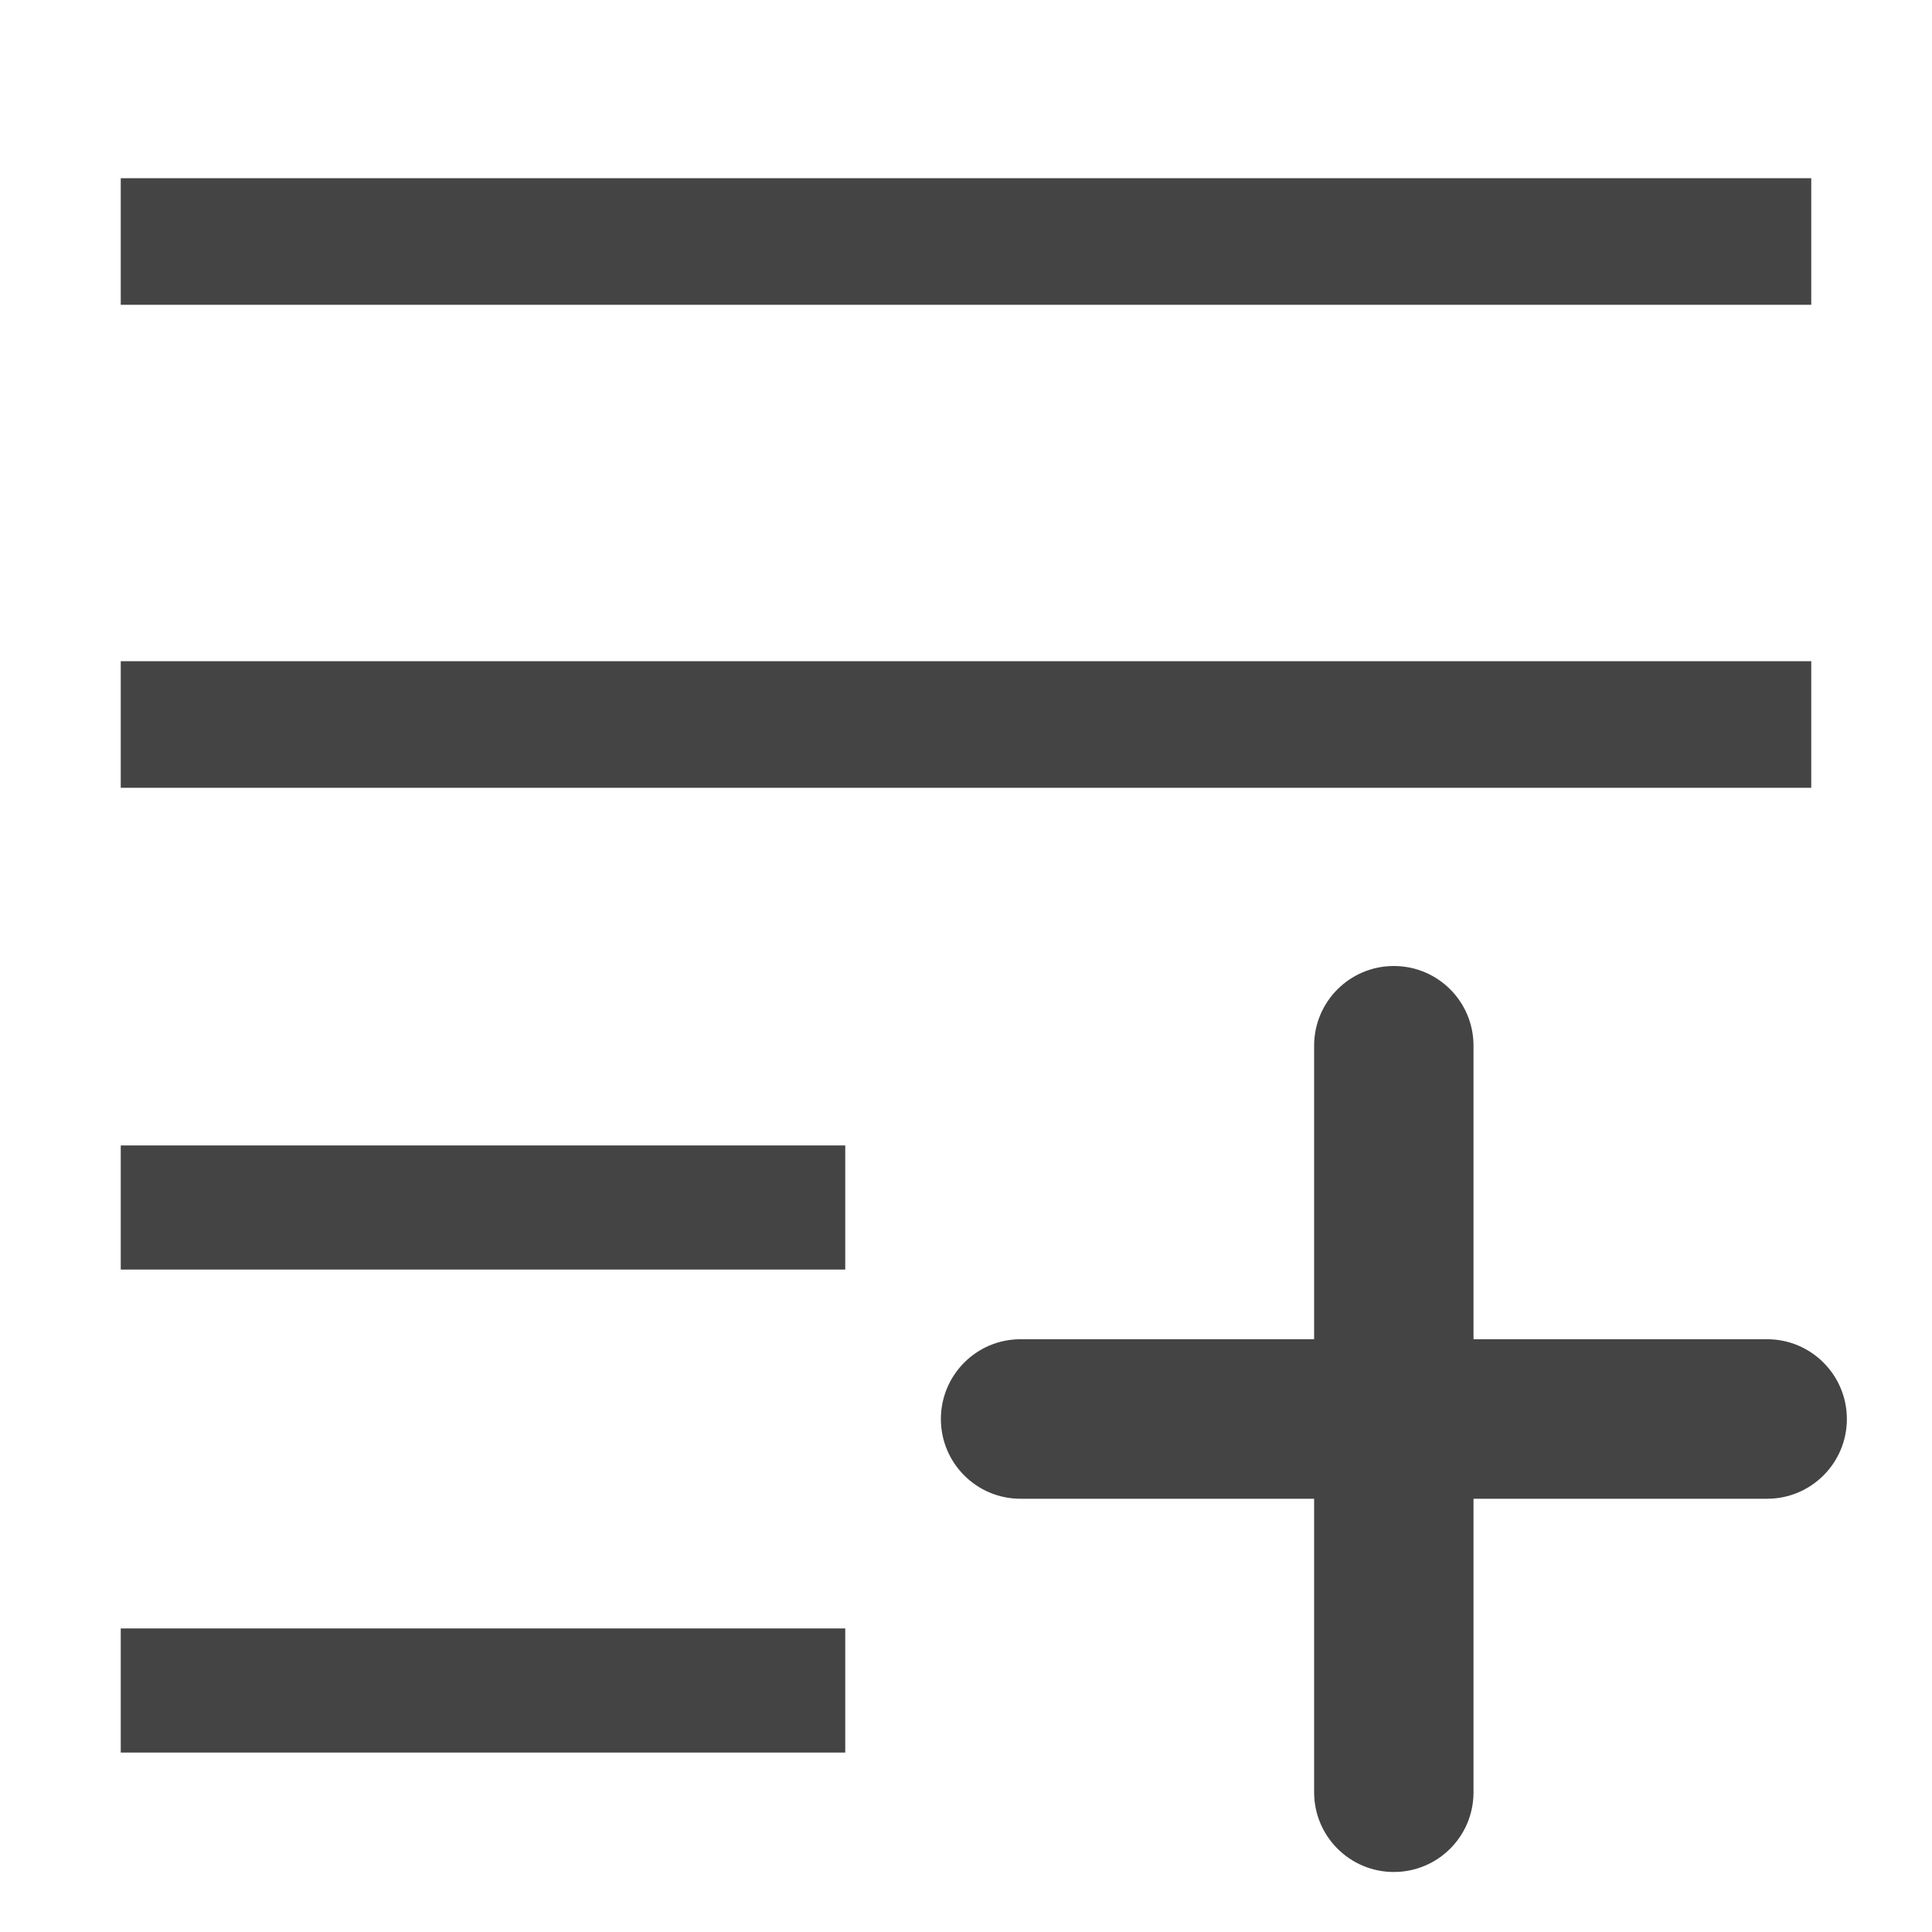 <svg xmlns="http://www.w3.org/2000/svg" style="fill-rule:evenodd;clip-rule:evenodd;stroke-linejoin:round;stroke-miterlimit:2" width="100%" height="100%" viewBox="0 0 16 16" xml:space="preserve">
 <defs>
  <style id="current-color-scheme" type="text/css">
   .ColorScheme-Text { color:#444444; } .ColorScheme-Highlight { color:#4285f4; } .ColorScheme-NeutralText { color:#ff9800; } .ColorScheme-PositiveText { color:#4caf50; } .ColorScheme-NegativeText { color:#f44336; }
  </style>
 </defs>
 <path style="fill:currentColor;" class="ColorScheme-Text" d="M10.883,11.091l-0,-2.431c-0,-0.365 0.296,-0.66 0.66,-0.66c0.365,0 0.66,0.295 0.66,0.66l0,2.431l2.432,0c0.364,0 0.66,0.296 0.66,0.661c-0,0.364 -0.296,0.66 -0.66,0.66l-2.432,-0l0,2.431c0,0.365 -0.295,0.66 -0.66,0.66c-0.364,0 -0.66,-0.295 -0.66,-0.66l-0,-2.431l-2.432,-0c-0.364,-0 -0.659,-0.296 -0.659,-0.66c-0,-0.365 0.295,-0.661 0.659,-0.661l2.432,0Zm-9.883,2.395l0,1.028l6,0l0,-1.028l-6,-0Zm0,-4l0,1.028l6,0l0,-1.028l-6,-0Zm0,-4.01l0,1.048l14,-0l0,-1.048l-14,0Zm0,-4l0,1.048l14,-0l0,-1.048l-14,0Z"/>
</svg>
